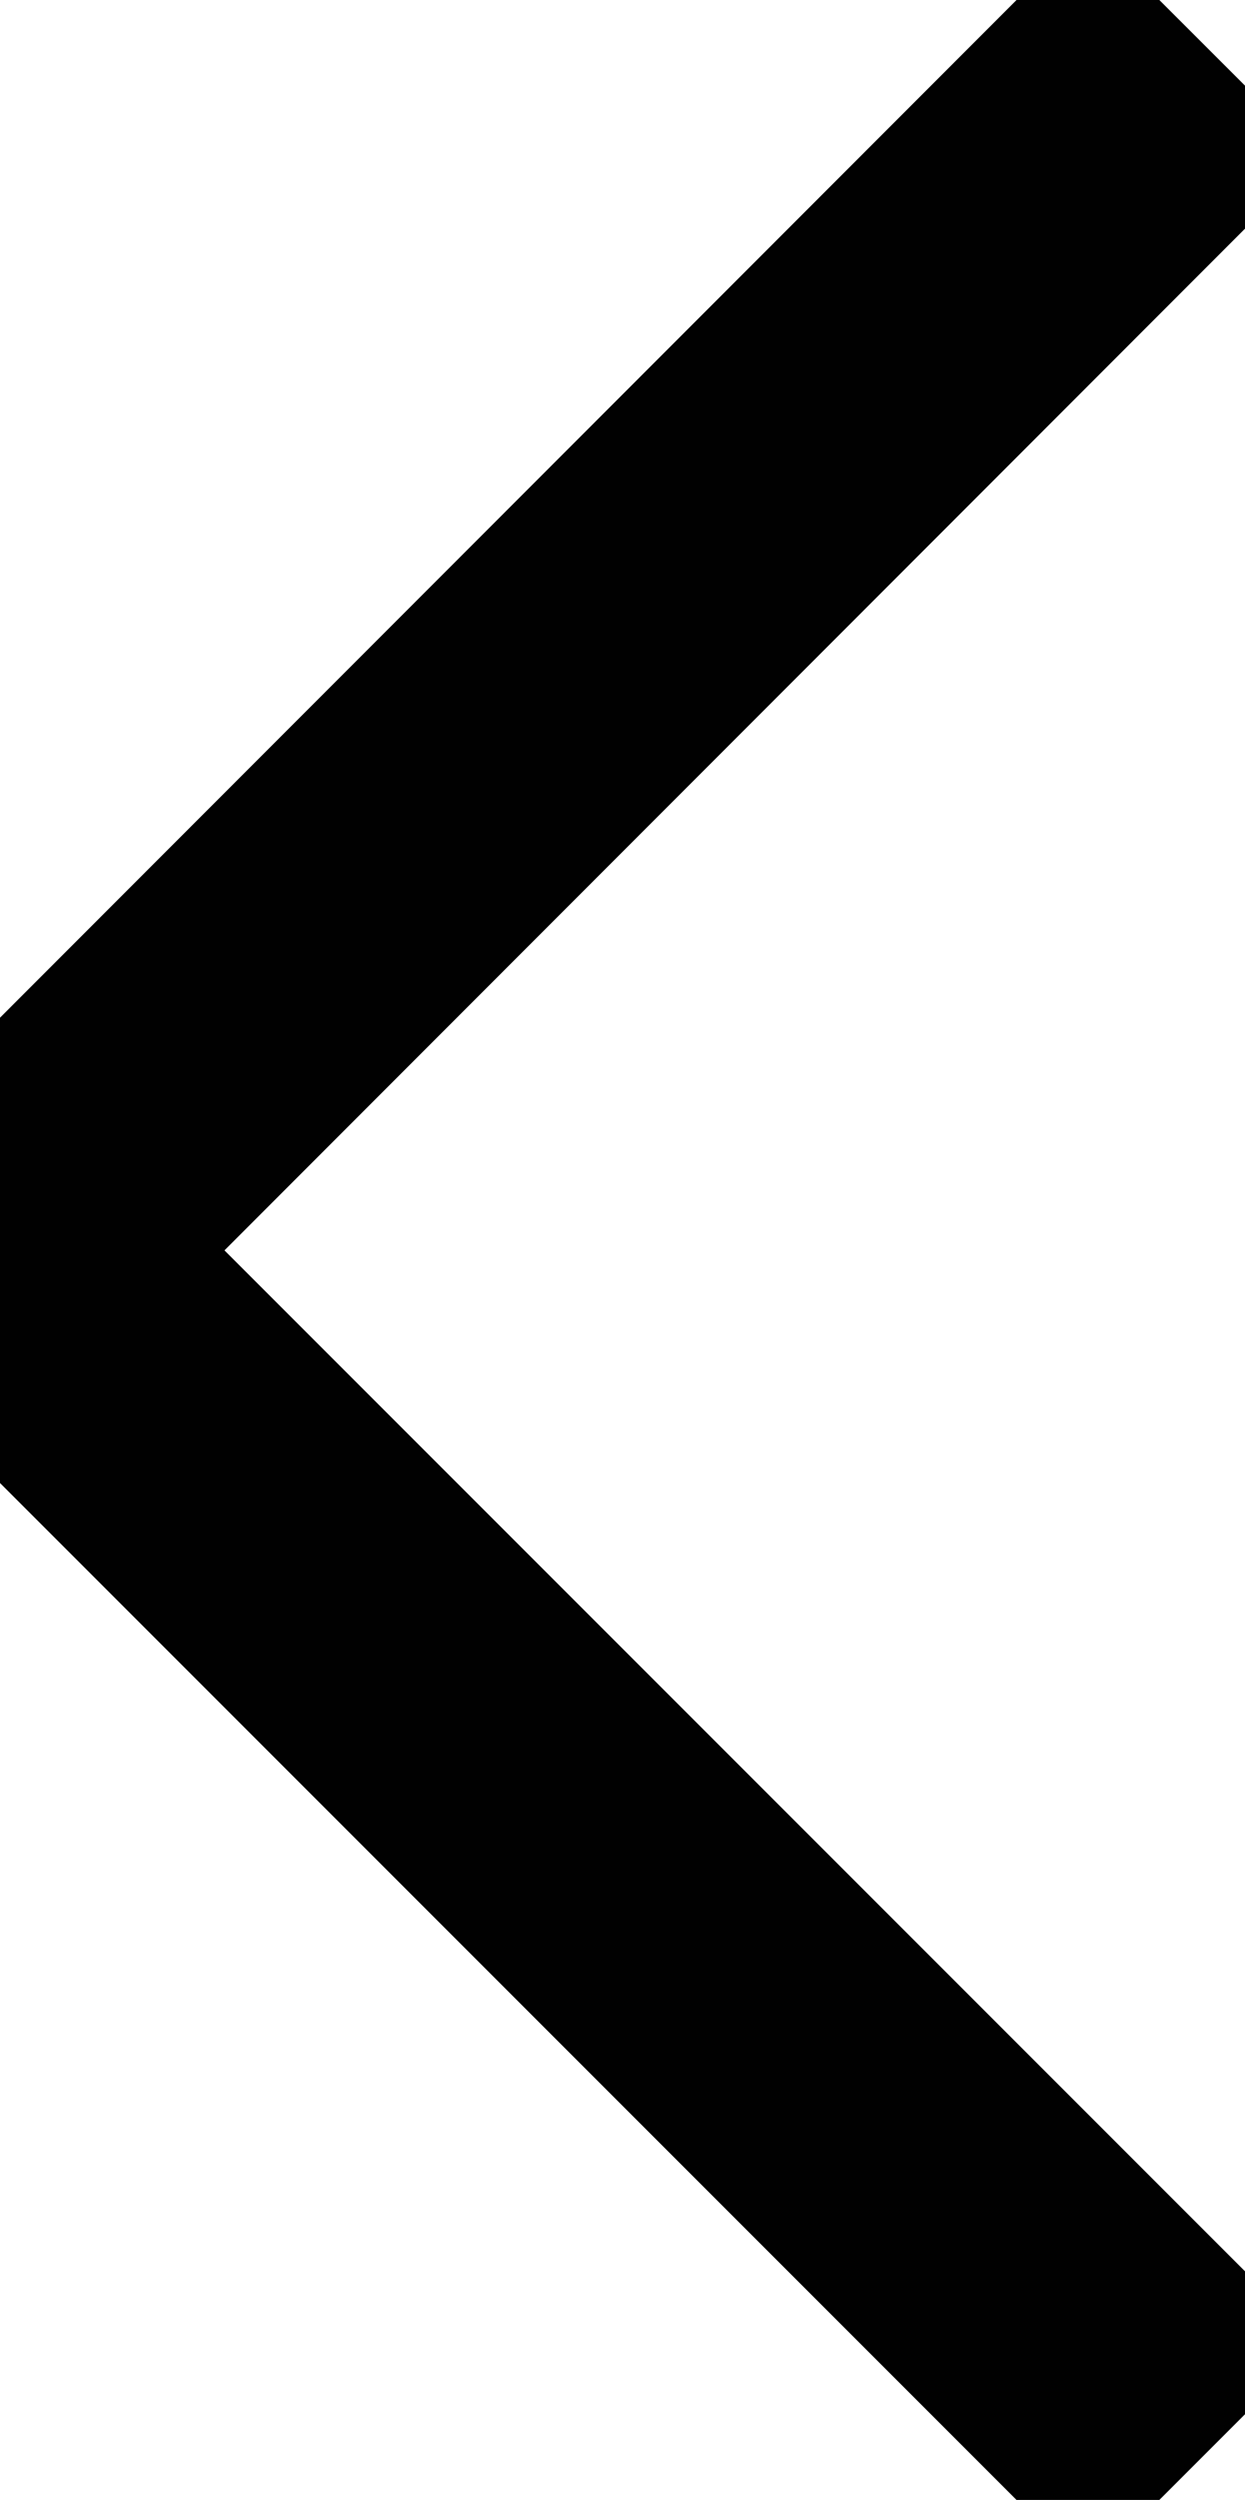 <svg xmlns="http://www.w3.org/2000/svg" viewBox="0 0 15.41 30.93"><defs><style>.cls-1{fill:none;stroke:#010101;stroke-miterlimit:10;stroke-width:4px;}</style></defs><title>Element 3</title><g id="Ebene_2" data-name="Ebene 2"><g id="Ebene_3" data-name="Ebene 3"><path class="cls-1" d="M14.88,30.4,1.32,16.84a1.93,1.93,0,0,1,0-2.74L14.88.53"/></g></g></svg>